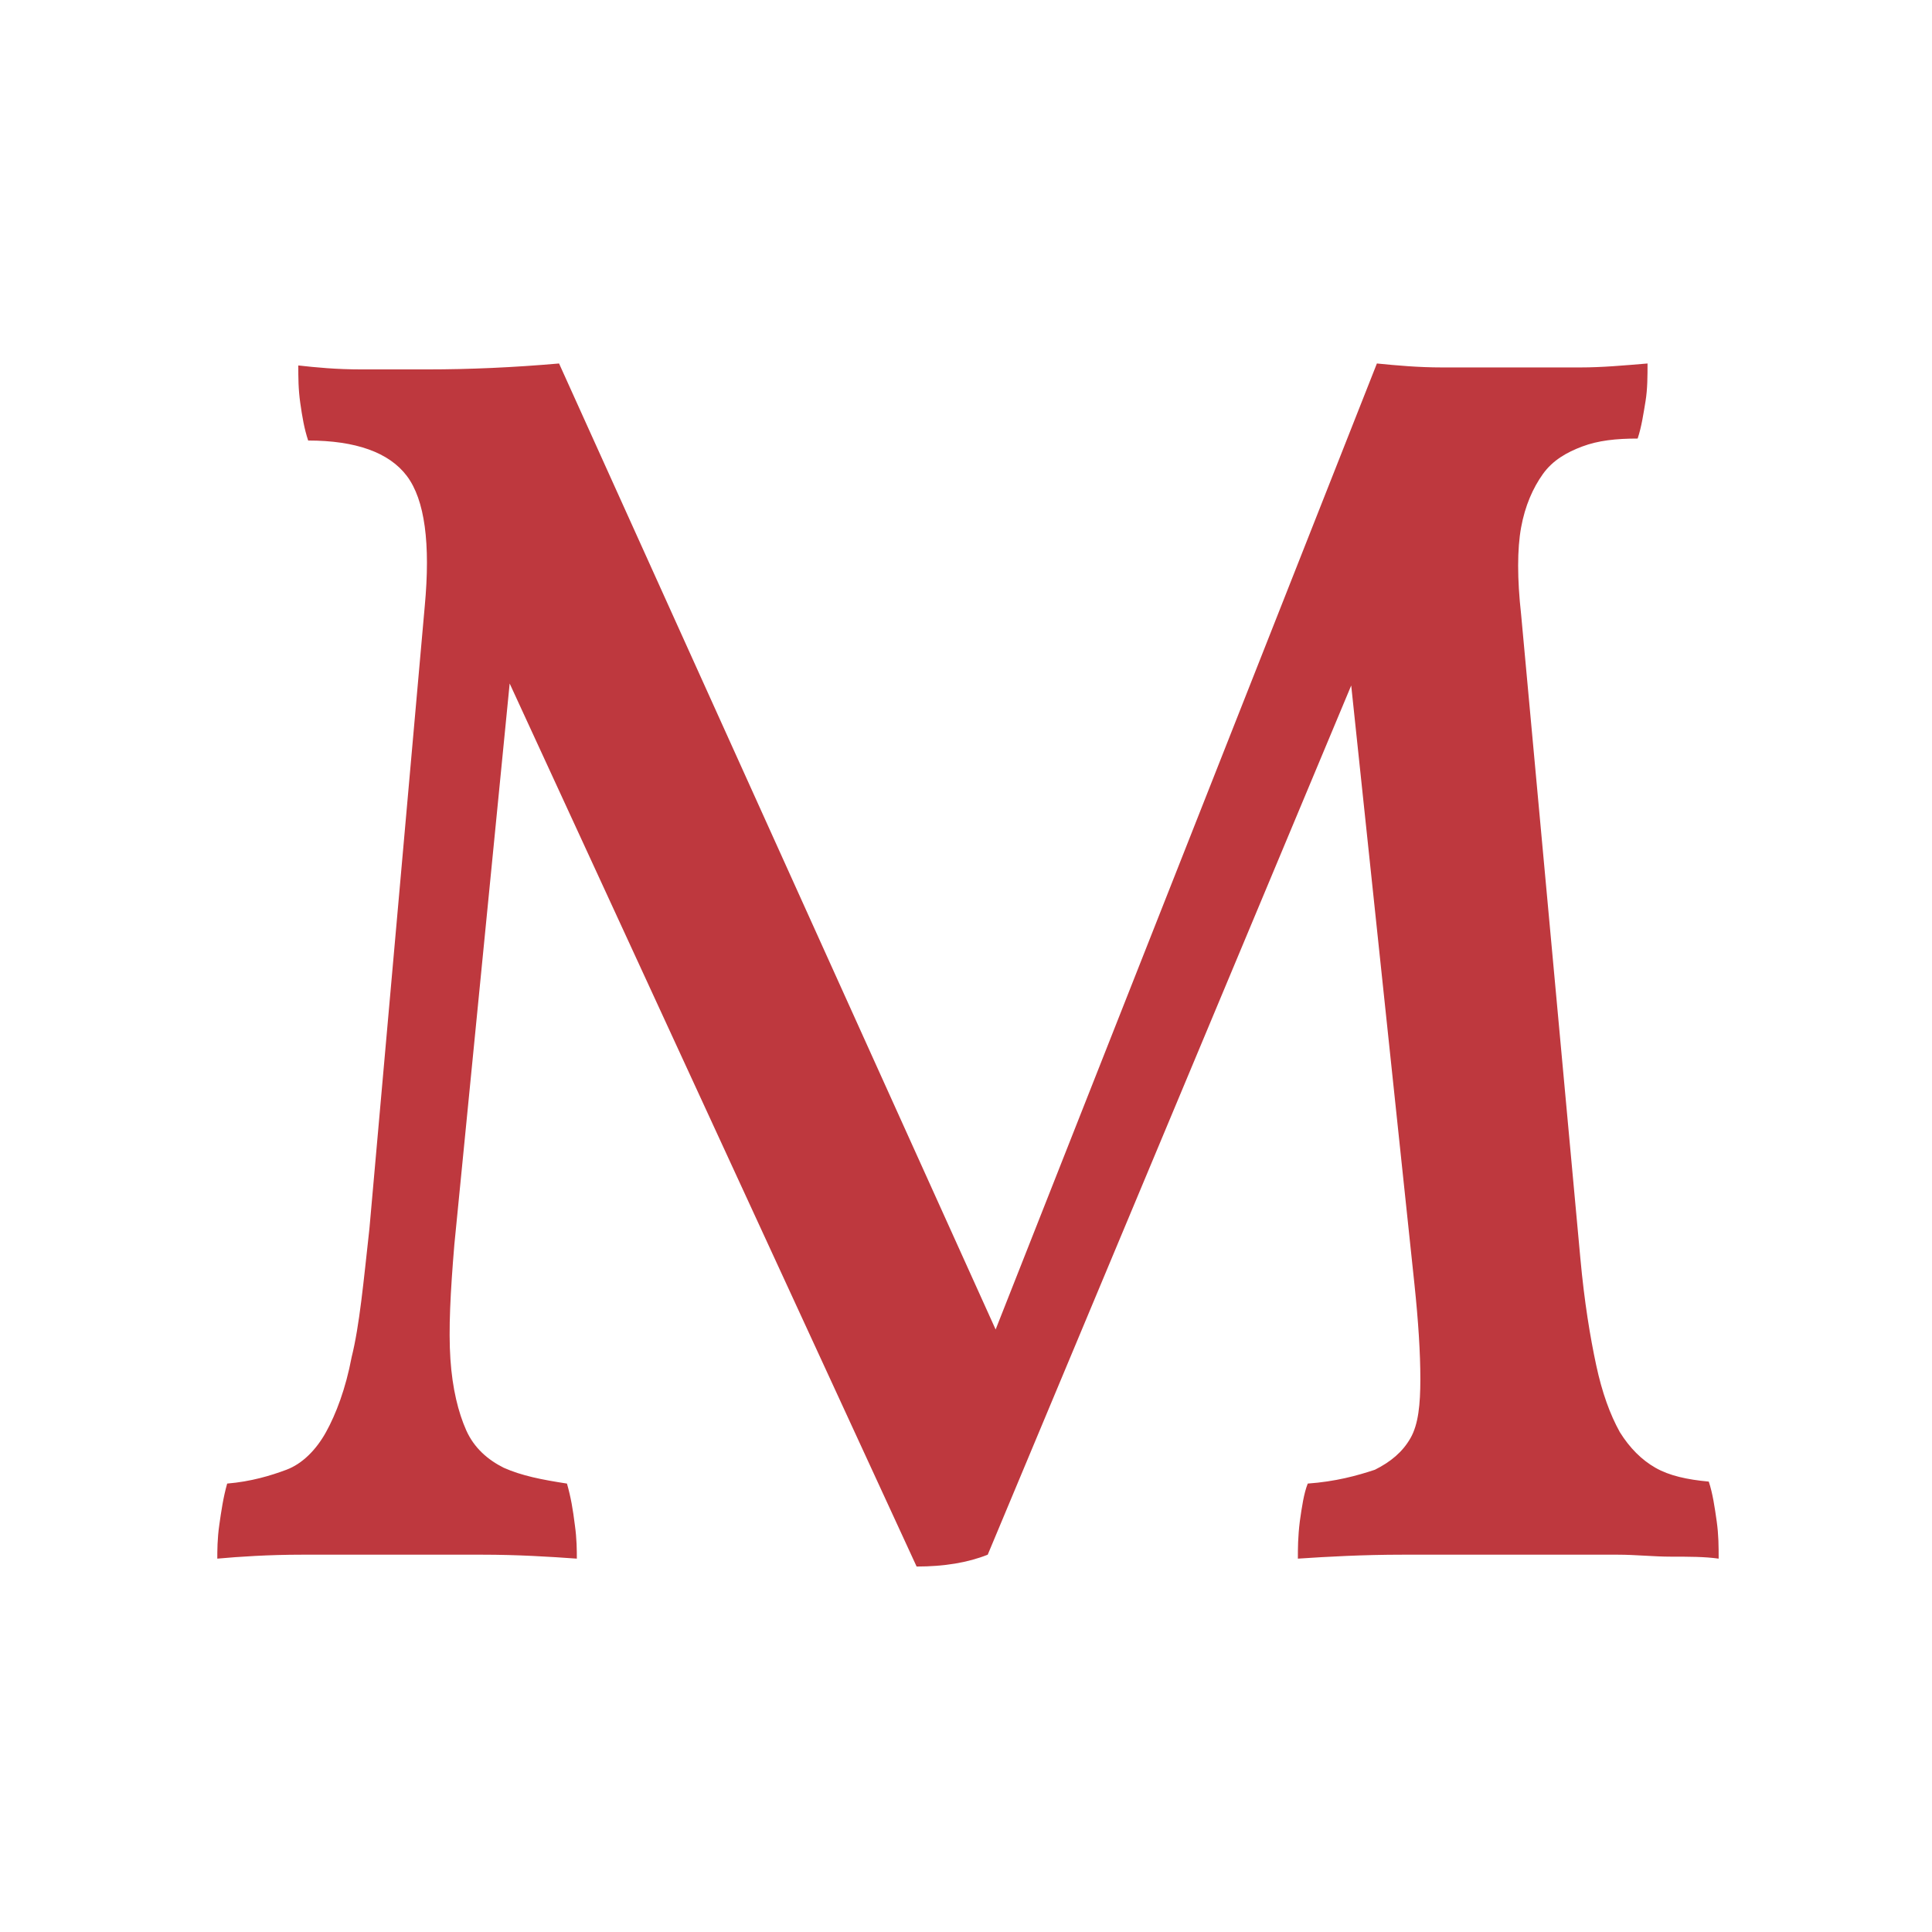 <?xml version="1.0" encoding="utf-8"?>
<!-- Generator: Adobe Illustrator 19.0.0, SVG Export Plug-In . SVG Version: 6.00 Build 0)  -->
<svg version="1.1" id="Livello_1" xmlns="http://www.w3.org/2000/svg" xmlns:xlink="http://www.w3.org/1999/xlink" x="0px" y="0px"
	 viewBox="0 0 97.8 97.8" style="enable-background:new 0 0 97.8 97.8;" xml:space="preserve">
<style type="text/css">
	.st0{fill:#BE383E;}
</style>
<g>
	<path class="st0" d="M21.6,18.7c2.2,0,4.4-0.1,6.7-0.3l22.1,48.9l19.3-48.9c1,0.1,2.1,0.2,3.3,0.2c1.2,0,2.4,0,3.6,0
		c1.2,0,2.3,0,3.4,0c1.1,0,2.2-0.1,3.4-0.2c0,0.6,0,1.3-0.1,1.9c-0.1,0.6-0.2,1.3-0.4,1.9c-1.1,0-2,0.1-2.8,0.4
		c-0.8,0.3-1.5,0.7-2,1.4c-0.5,0.7-0.9,1.6-1.1,2.7c-0.2,1.1-0.2,2.6,0,4.4L80,63.7c0.2,2.2,0.5,4,0.8,5.4c0.3,1.4,0.7,2.5,1.2,3.4
		c0.5,0.8,1.1,1.4,1.8,1.8c0.7,0.4,1.6,0.6,2.7,0.7c0.2,0.6,0.3,1.3,0.4,2c0.1,0.7,0.1,1.3,0.1,1.9c-0.7-0.1-1.5-0.1-2.4-0.1
		c-0.9,0-1.8-0.1-2.7-0.1c-0.9,0-1.9,0-2.9,0h-2.6c-1.6,0-3.4,0-5.4,0c-2,0-3.8,0.1-5.3,0.2c0-0.5,0-1.1,0.1-1.9
		c0.1-0.7,0.2-1.4,0.4-1.9c1.4-0.1,2.5-0.4,3.4-0.7c0.8-0.4,1.4-0.9,1.8-1.6c0.4-0.7,0.5-1.7,0.5-3c0-1.3-0.1-2.9-0.3-4.8l-3.2-30.3
		L50,78.7c-1,0.4-2.2,0.6-3.6,0.6L25.8,34.6l-2.8,28.4c-0.2,2.4-0.3,4.3-0.2,5.8c0.1,1.5,0.4,2.7,0.8,3.6c0.4,0.9,1.1,1.5,1.9,1.9
		c0.9,0.4,1.9,0.6,3.2,0.8c0.2,0.7,0.3,1.3,0.4,2.1c0.1,0.7,0.1,1.3,0.1,1.7c-1.4-0.1-3-0.2-4.8-0.2c-1.8,0-3.3,0-4.6,0
		c-1.3,0-2.8,0-4.5,0c-1.7,0-3.2,0.1-4.3,0.2c0-0.4,0-1,0.1-1.7c0.1-0.7,0.2-1.4,0.4-2.1c1.2-0.1,2.2-0.4,3-0.7s1.5-1,2-1.9
		c0.5-0.9,1-2.2,1.3-3.8c0.4-1.6,0.6-3.8,0.9-6.5l2.8-31.5c0.3-3.2,0-5.4-0.9-6.6c-0.9-1.2-2.6-1.8-5-1.8c-0.2-0.6-0.3-1.2-0.4-1.9
		c-0.1-0.7-0.1-1.3-0.1-1.9c0.9,0.1,1.9,0.2,3.2,0.2C19.3,18.7,20.5,18.7,21.6,18.7z"/>
</g>
</svg>
